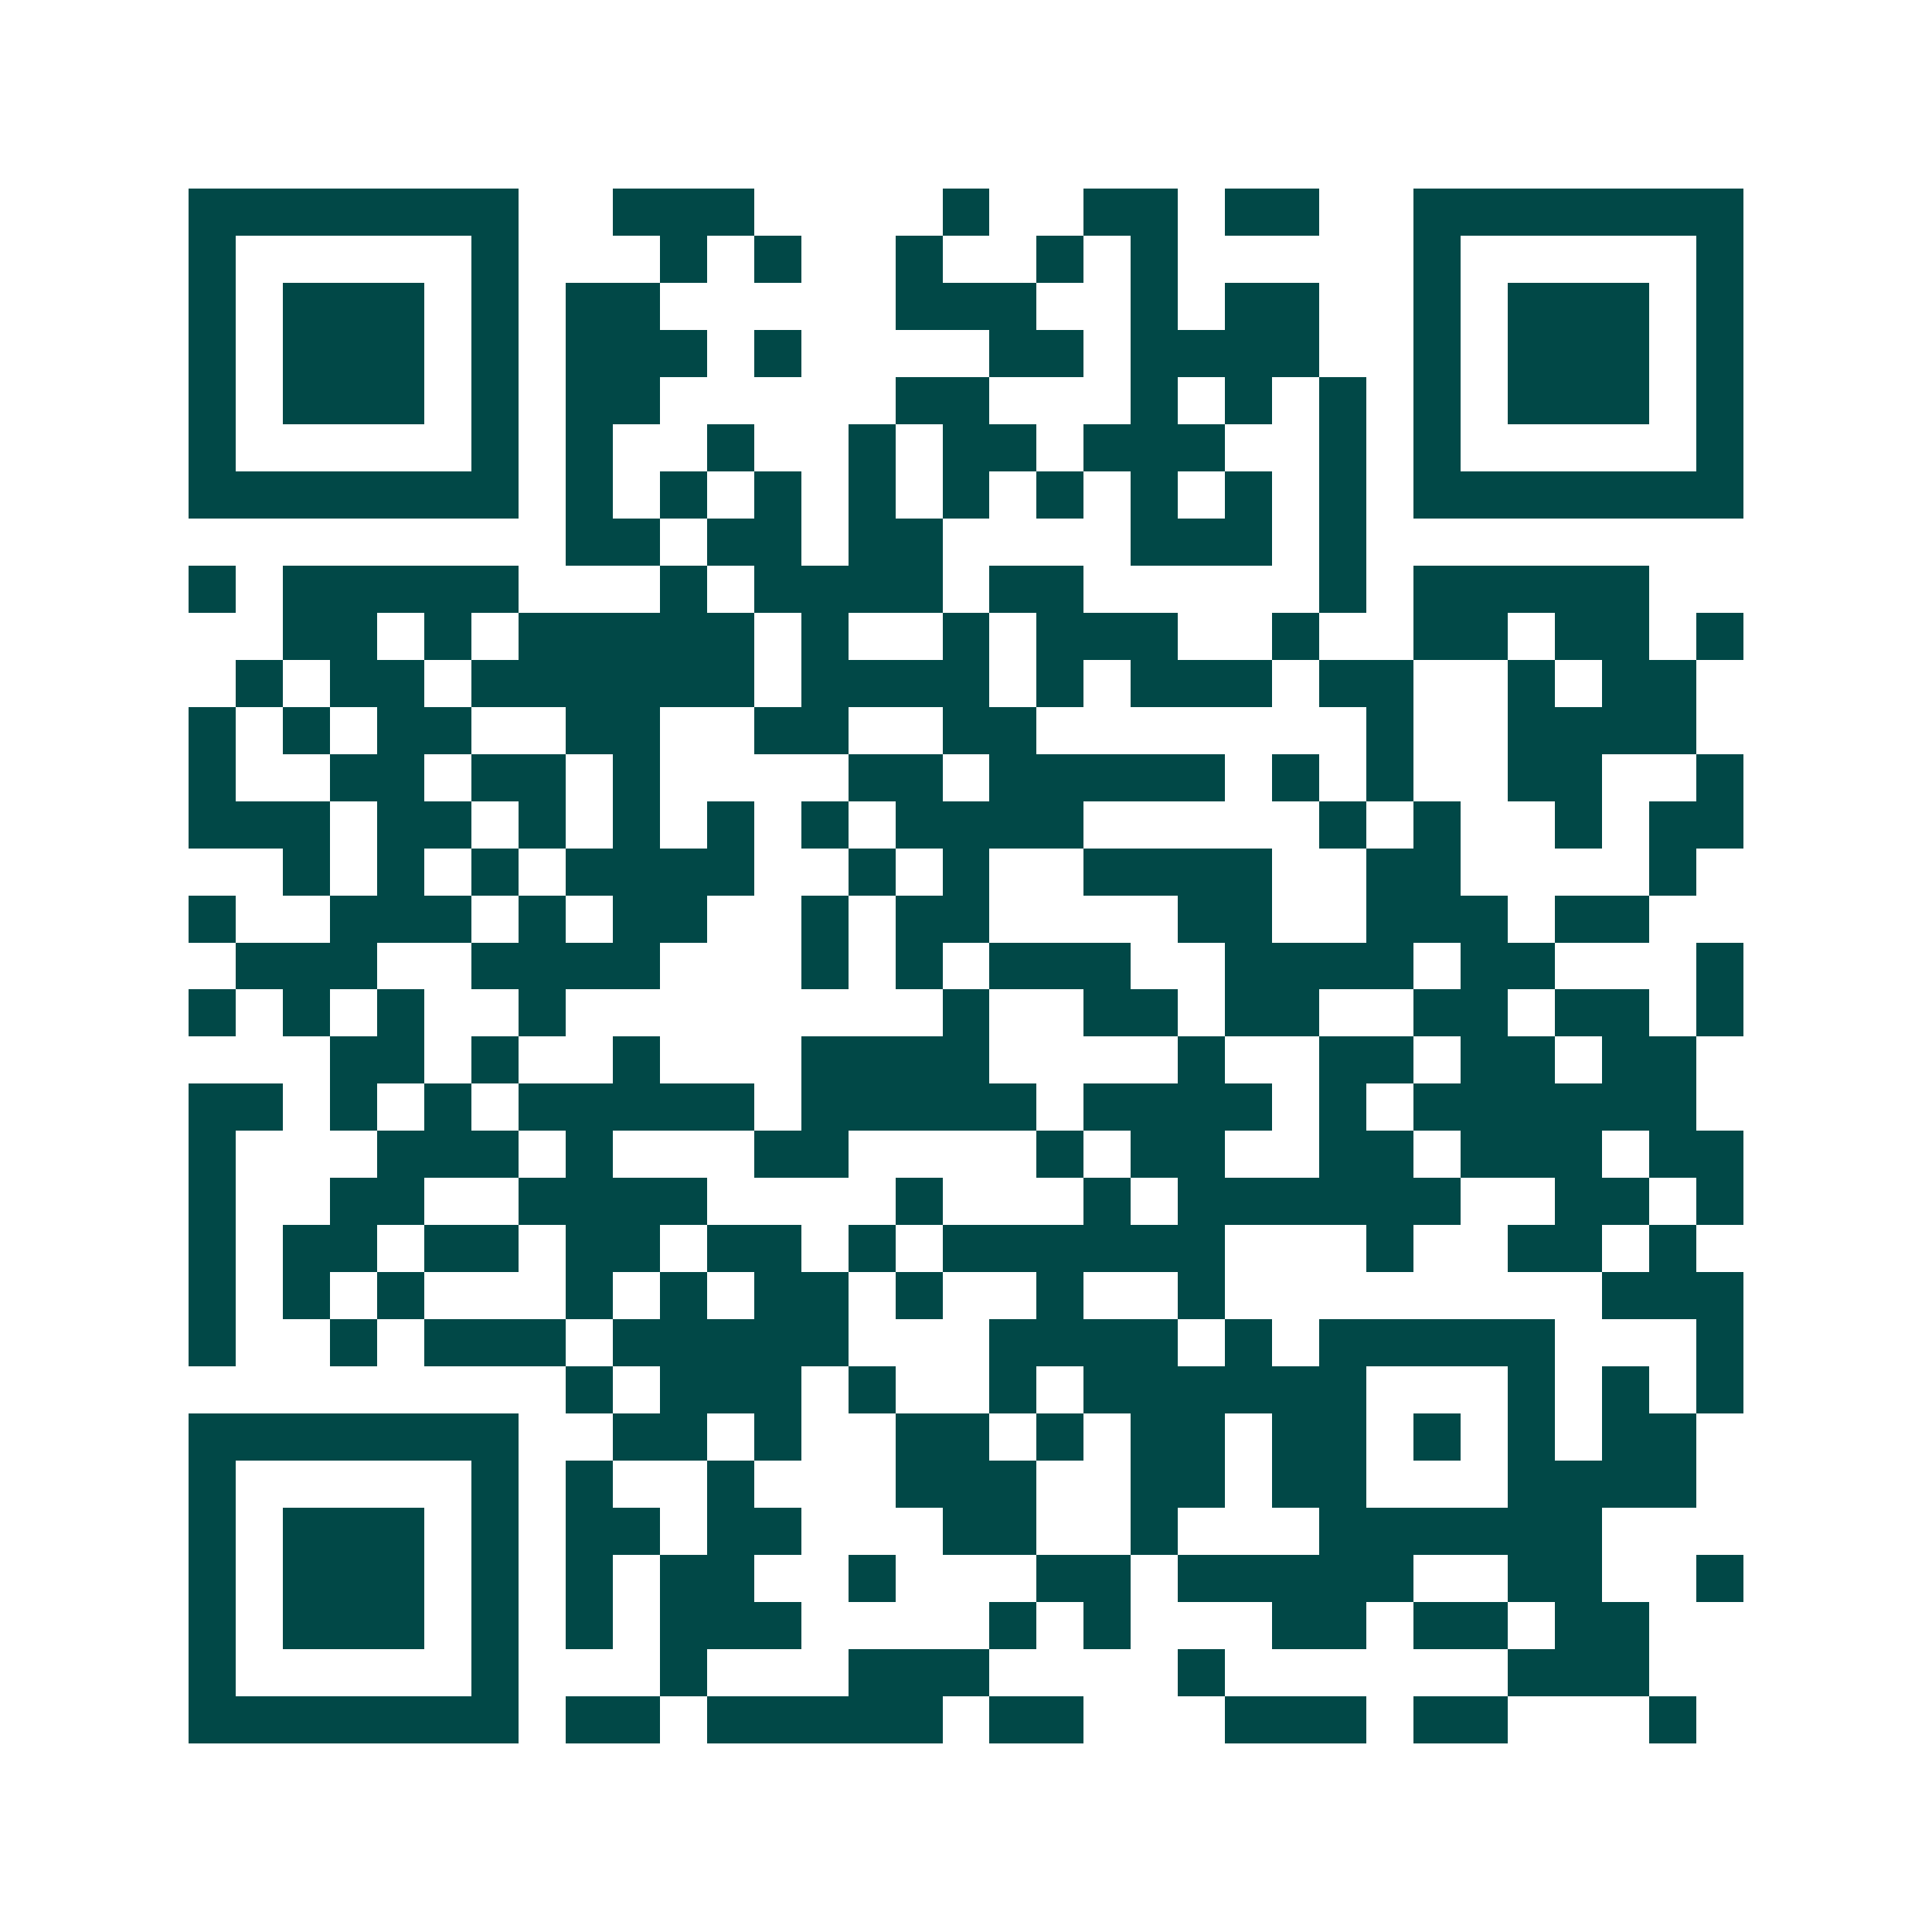 <svg xmlns="http://www.w3.org/2000/svg" width="200" height="200" viewBox="0 0 41 41" shape-rendering="crispEdges"><path fill="#ffffff" d="M0 0h41v41H0z"/><path stroke="#014847" d="M4 4.5h7m2 0h3m4 0h1m2 0h2m1 0h2m2 0h7M4 5.5h1m5 0h1m3 0h1m1 0h1m2 0h1m2 0h1m1 0h1m5 0h1m5 0h1M4 6.5h1m1 0h3m1 0h1m1 0h2m5 0h3m2 0h1m1 0h2m2 0h1m1 0h3m1 0h1M4 7.5h1m1 0h3m1 0h1m1 0h3m1 0h1m4 0h2m1 0h4m2 0h1m1 0h3m1 0h1M4 8.5h1m1 0h3m1 0h1m1 0h2m5 0h2m3 0h1m1 0h1m1 0h1m1 0h1m1 0h3m1 0h1M4 9.5h1m5 0h1m1 0h1m2 0h1m2 0h1m1 0h2m1 0h3m2 0h1m1 0h1m5 0h1M4 10.5h7m1 0h1m1 0h1m1 0h1m1 0h1m1 0h1m1 0h1m1 0h1m1 0h1m1 0h1m1 0h7M12 11.5h2m1 0h2m1 0h2m4 0h3m1 0h1M4 12.5h1m1 0h5m3 0h1m1 0h4m1 0h2m5 0h1m1 0h5M6 13.5h2m1 0h1m1 0h5m1 0h1m2 0h1m1 0h3m2 0h1m2 0h2m1 0h2m1 0h1M5 14.5h1m1 0h2m1 0h6m1 0h4m1 0h1m1 0h3m1 0h2m2 0h1m1 0h2M4 15.5h1m1 0h1m1 0h2m2 0h2m2 0h2m2 0h2m7 0h1m2 0h4M4 16.5h1m2 0h2m1 0h2m1 0h1m4 0h2m1 0h5m1 0h1m1 0h1m2 0h2m2 0h1M4 17.5h3m1 0h2m1 0h1m1 0h1m1 0h1m1 0h1m1 0h4m5 0h1m1 0h1m2 0h1m1 0h2M6 18.5h1m1 0h1m1 0h1m1 0h4m2 0h1m1 0h1m2 0h4m2 0h2m4 0h1M4 19.5h1m2 0h3m1 0h1m1 0h2m2 0h1m1 0h2m4 0h2m2 0h3m1 0h2M5 20.5h3m2 0h4m3 0h1m1 0h1m1 0h3m2 0h4m1 0h2m3 0h1M4 21.5h1m1 0h1m1 0h1m2 0h1m8 0h1m2 0h2m1 0h2m2 0h2m1 0h2m1 0h1M7 22.5h2m1 0h1m2 0h1m3 0h4m4 0h1m2 0h2m1 0h2m1 0h2M4 23.5h2m1 0h1m1 0h1m1 0h5m1 0h5m1 0h4m1 0h1m1 0h6M4 24.5h1m3 0h3m1 0h1m3 0h2m4 0h1m1 0h2m2 0h2m1 0h3m1 0h2M4 25.5h1m2 0h2m2 0h4m4 0h1m3 0h1m1 0h6m2 0h2m1 0h1M4 26.5h1m1 0h2m1 0h2m1 0h2m1 0h2m1 0h1m1 0h6m3 0h1m2 0h2m1 0h1M4 27.5h1m1 0h1m1 0h1m3 0h1m1 0h1m1 0h2m1 0h1m2 0h1m2 0h1m8 0h3M4 28.5h1m2 0h1m1 0h3m1 0h5m3 0h4m1 0h1m1 0h5m3 0h1M12 29.5h1m1 0h3m1 0h1m2 0h1m1 0h6m3 0h1m1 0h1m1 0h1M4 30.5h7m2 0h2m1 0h1m2 0h2m1 0h1m1 0h2m1 0h2m1 0h1m1 0h1m1 0h2M4 31.5h1m5 0h1m1 0h1m2 0h1m3 0h3m2 0h2m1 0h2m3 0h4M4 32.5h1m1 0h3m1 0h1m1 0h2m1 0h2m3 0h2m2 0h1m3 0h6M4 33.5h1m1 0h3m1 0h1m1 0h1m1 0h2m2 0h1m3 0h2m1 0h5m2 0h2m2 0h1M4 34.5h1m1 0h3m1 0h1m1 0h1m1 0h3m4 0h1m1 0h1m3 0h2m1 0h2m1 0h2M4 35.5h1m5 0h1m3 0h1m3 0h3m4 0h1m6 0h3M4 36.5h7m1 0h2m1 0h5m1 0h2m3 0h3m1 0h2m3 0h1"/></svg>
